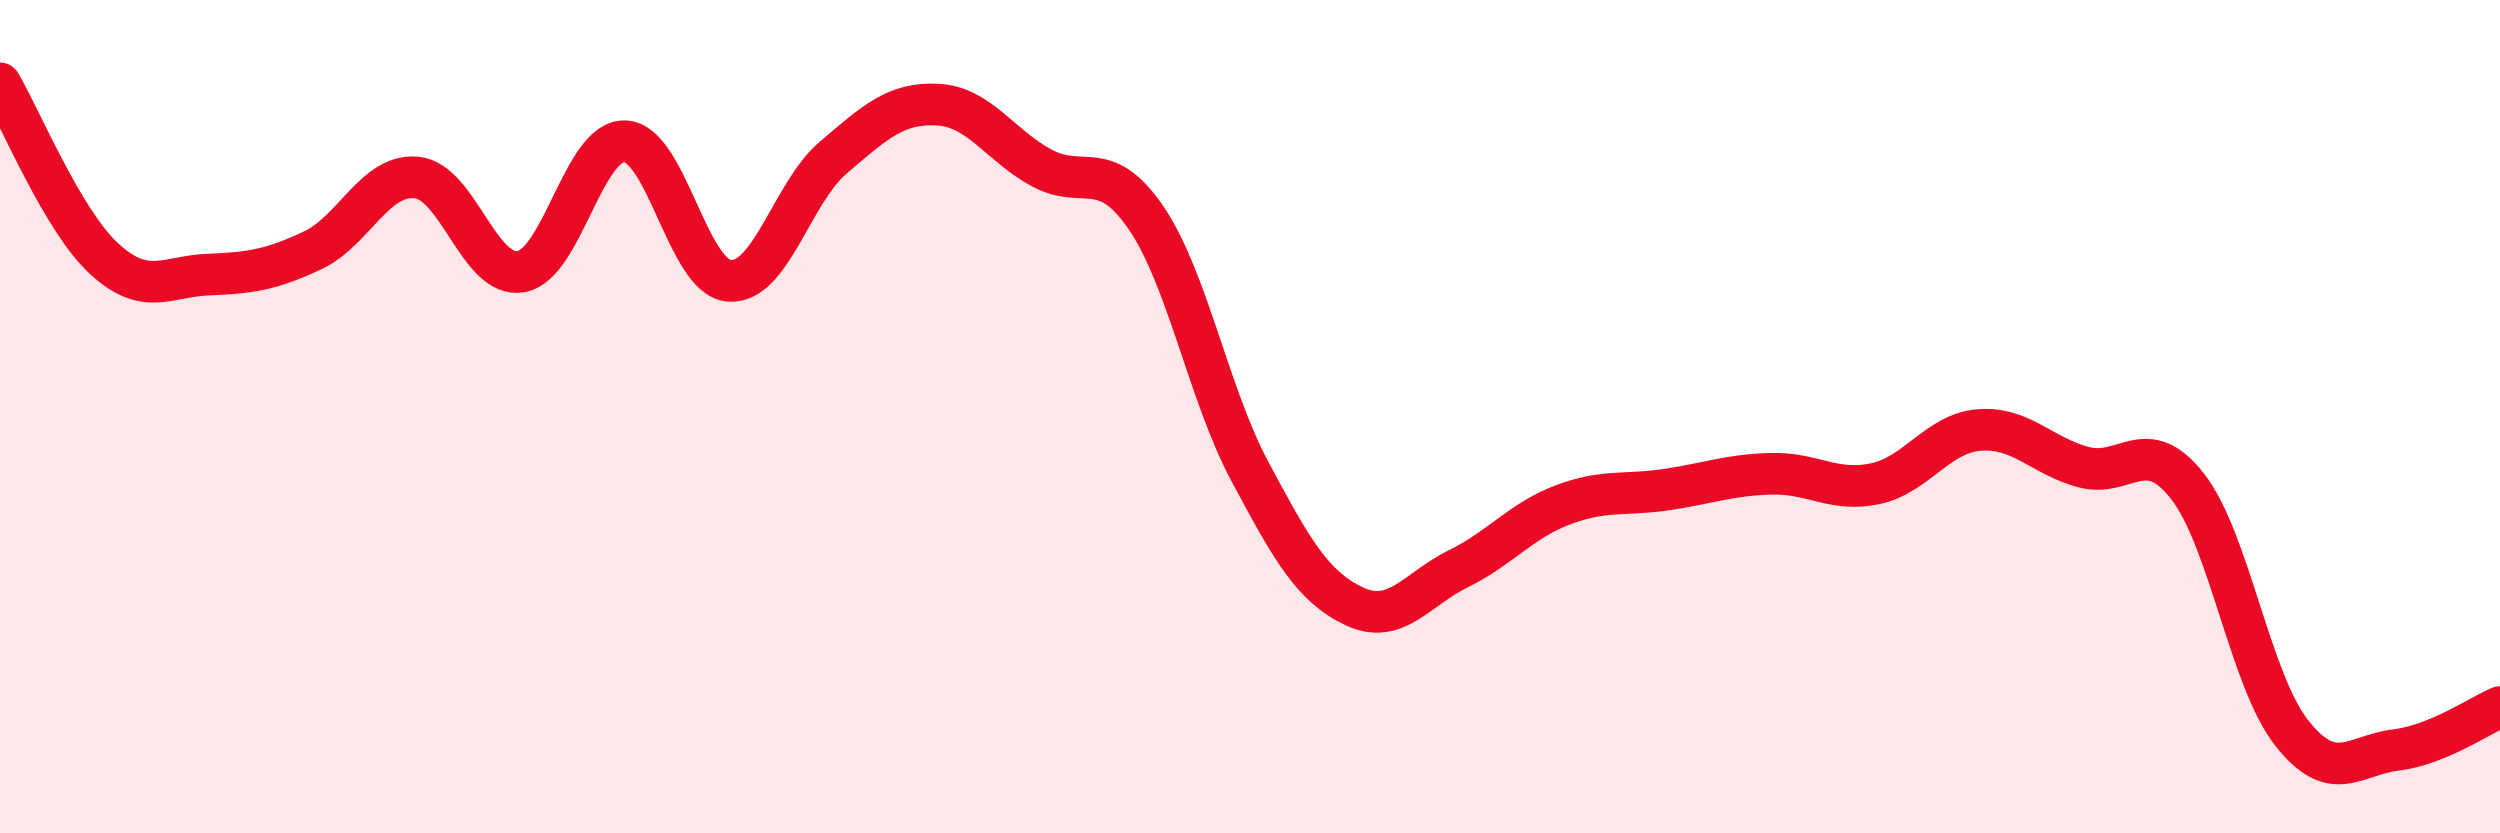 
    <svg width="60" height="20" viewBox="0 0 60 20" xmlns="http://www.w3.org/2000/svg">
      <path
        d="M 0,2 C 0.5,2.84 1.5,5.29 2.5,6.21 C 3.5,7.13 4,6.63 5,6.59 C 6,6.55 6.5,6.48 7.5,6.01 C 8.5,5.54 9,4.16 10,4.26 C 11,4.36 11.5,6.69 12.5,6.52 C 13.5,6.35 14,3.35 15,3.39 C 16,3.43 16.5,6.66 17.5,6.74 C 18.5,6.82 19,4.63 20,3.78 C 21,2.93 21.5,2.46 22.5,2.51 C 23.5,2.56 24,3.49 25,4.03 C 26,4.57 26.5,3.76 27.5,5.22 C 28.5,6.68 29,9.45 30,11.32 C 31,13.19 31.5,14.08 32.5,14.55 C 33.5,15.02 34,14.14 35,13.65 C 36,13.16 36.5,12.5 37.5,12.12 C 38.5,11.74 39,11.9 40,11.75 C 41,11.6 41.5,11.4 42.5,11.37 C 43.5,11.34 44,11.82 45,11.61 C 46,11.4 46.5,10.4 47.5,10.32 C 48.5,10.24 49,10.94 50,11.21 C 51,11.48 51.5,10.39 52.5,11.67 C 53.5,12.95 54,16.32 55,17.59 C 56,18.86 56.5,18.12 57.5,18 C 58.5,17.88 59.5,17.18 60,16.97L60 20L0 20Z"
        fill="#EB0A25"
        opacity="0.1"
        stroke-linecap="round"
        stroke-linejoin="round"
      />
      <path
        d="M 0,2 C 0.5,2.84 1.5,5.29 2.5,6.21 C 3.5,7.13 4,6.63 5,6.59 C 6,6.55 6.5,6.48 7.5,6.01 C 8.5,5.54 9,4.16 10,4.26 C 11,4.36 11.5,6.69 12.5,6.52 C 13.5,6.35 14,3.35 15,3.39 C 16,3.43 16.5,6.66 17.5,6.74 C 18.5,6.82 19,4.63 20,3.78 C 21,2.93 21.5,2.46 22.5,2.51 C 23.5,2.56 24,3.49 25,4.03 C 26,4.57 26.5,3.76 27.5,5.22 C 28.5,6.68 29,9.45 30,11.32 C 31,13.19 31.5,14.08 32.5,14.55 C 33.5,15.02 34,14.14 35,13.65 C 36,13.16 36.5,12.5 37.5,12.12 C 38.5,11.74 39,11.9 40,11.75 C 41,11.6 41.5,11.4 42.5,11.37 C 43.5,11.34 44,11.82 45,11.61 C 46,11.4 46.5,10.4 47.5,10.32 C 48.5,10.24 49,10.94 50,11.21 C 51,11.48 51.5,10.39 52.5,11.67 C 53.5,12.95 54,16.32 55,17.59 C 56,18.86 56.5,18.12 57.5,18 C 58.5,17.88 59.5,17.18 60,16.97"
        stroke="#EB0A25"
        stroke-width="1"
        fill="none"
        stroke-linecap="round"
        stroke-linejoin="round"
      />
    </svg>
  